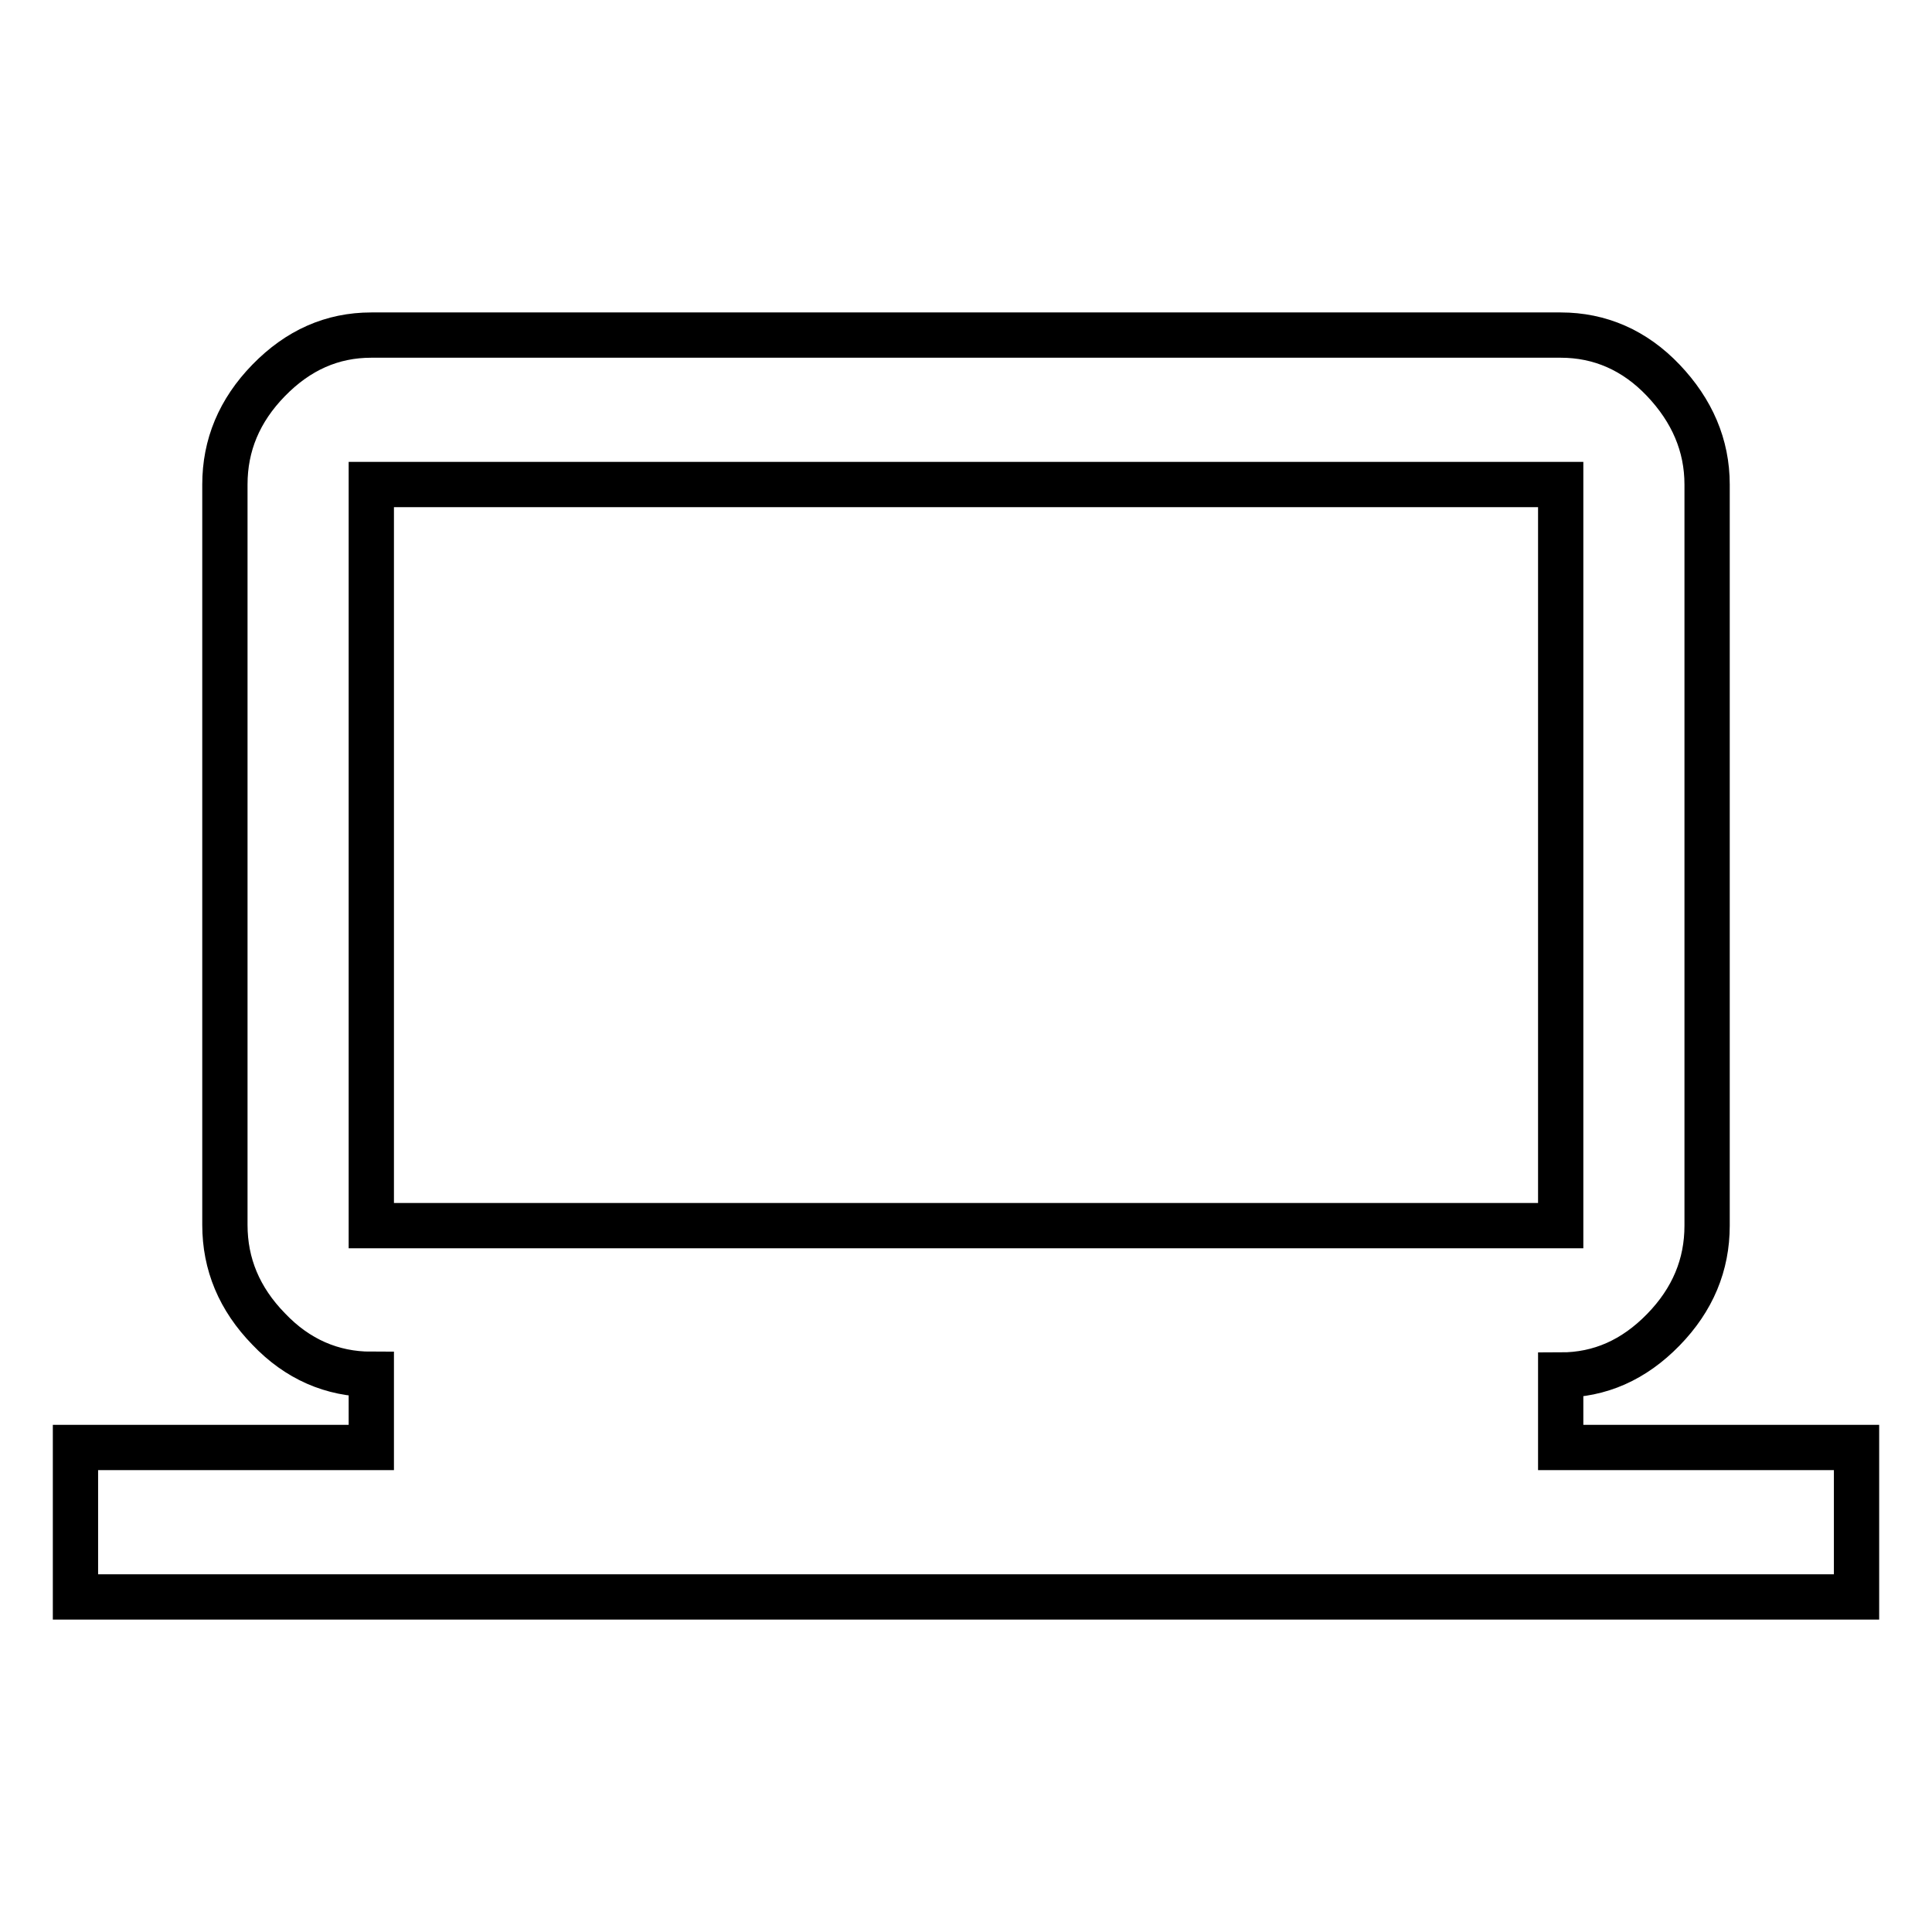 <?xml version="1.0" encoding="utf-8"?>
<!-- Svg Vector Icons : http://www.onlinewebfonts.com/icon -->
<!DOCTYPE svg PUBLIC "-//W3C//DTD SVG 1.1//EN" "http://www.w3.org/Graphics/SVG/1.1/DTD/svg11.dtd">
<svg version="1.1" xmlns="http://www.w3.org/2000/svg" xmlns:xlink="http://www.w3.org/1999/xlink" x="0px" y="0px" viewBox="0 0 256 256" enable-background="new 0 0 256 256" xml:space="preserve">
<g><g><path stroke-width="6" fill-opacity="0" stroke="#000000"  d="M49.2,64.2v98.2h157.6V64.2H49.2z M206.8,191.8H246v19.8H10v-19.8h39.2v-9.7c-5.2,0-9.8-2-13.6-6c-3.9-4-5.8-8.6-5.8-13.8V64.2c0-5.2,1.9-9.8,5.8-13.8c3.9-4,8.4-6,13.6-6h157.6c5.2,0,9.8,2,13.6,6s5.8,8.6,5.8,13.8v98.2c0,5.2-1.9,9.8-5.8,13.8c-3.9,4-8.4,6-13.6,6V191.8L206.8,191.8z"/></g></g>
</svg>